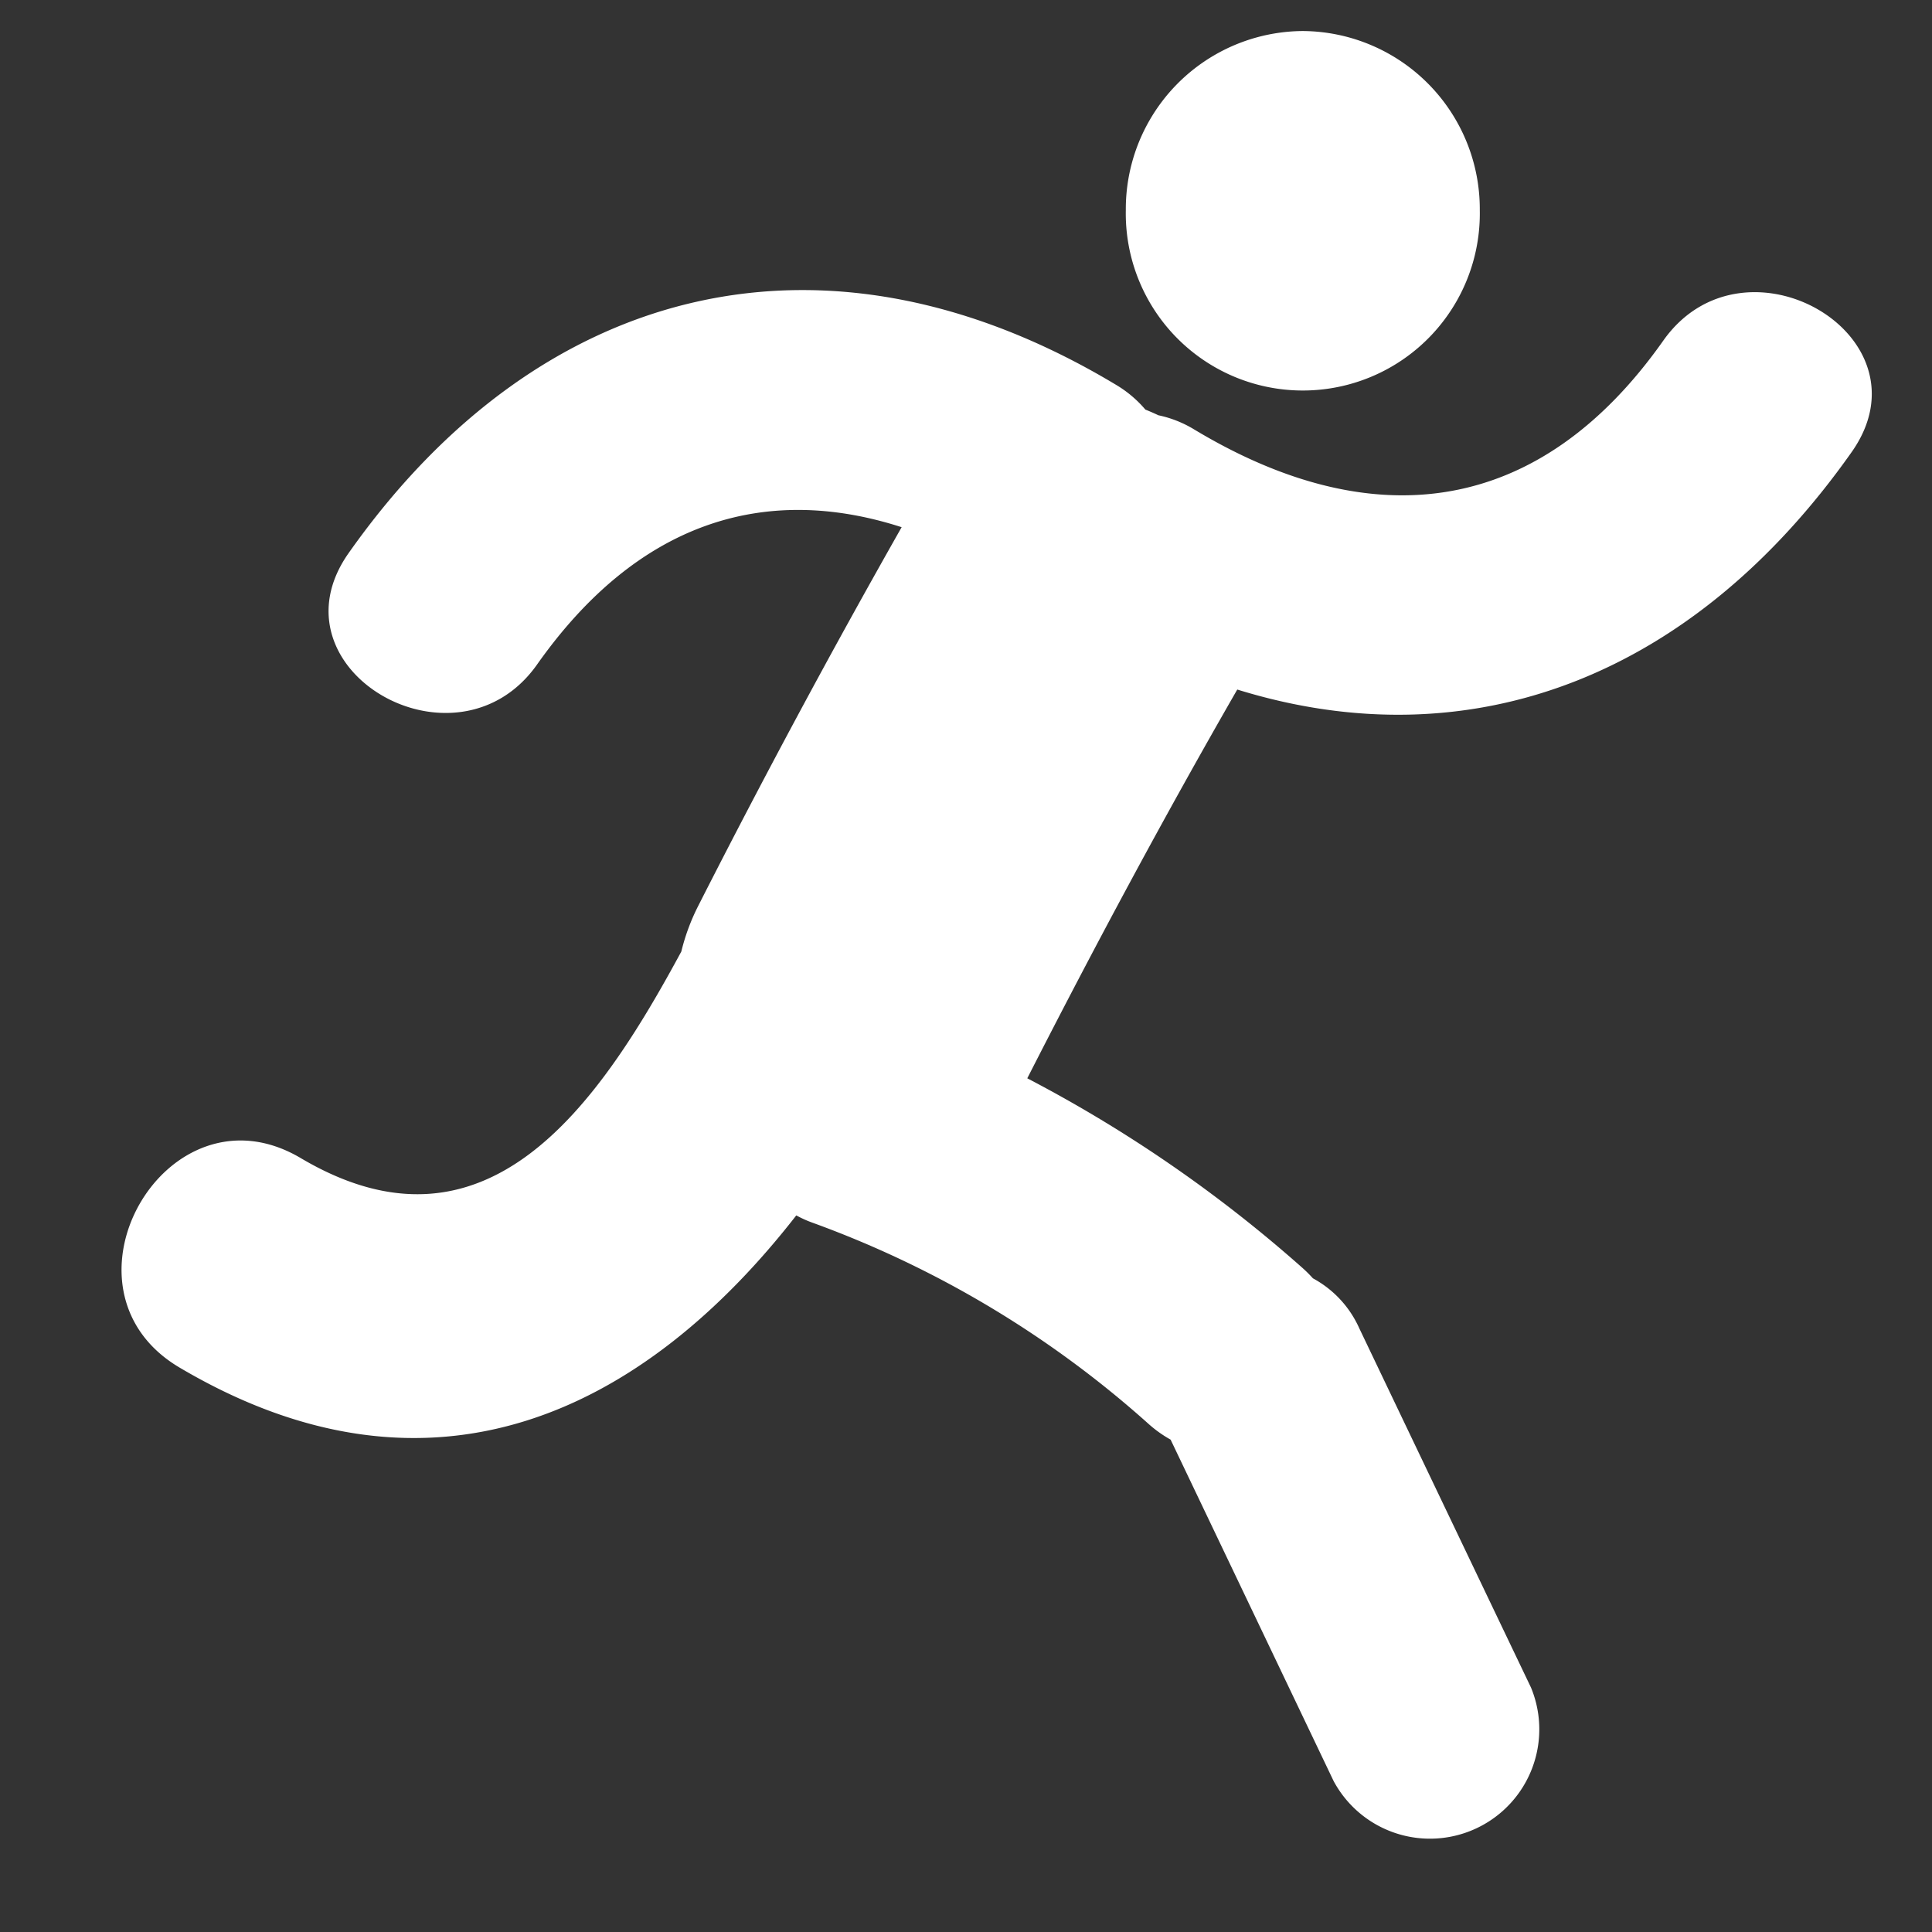 <svg xmlns="http://www.w3.org/2000/svg" width="32" height="32" viewBox="0 0 32 32">
  <rect x="0" y="0" width="32" height="32" fill="#333333" stroke="none"/>
  <defs>
    <style>
      .cls-1 {
        fill-rule: evenodd;
        fill:#fff;
      }
    </style>
  </defs>
  <path id="ic-66" class="cls-1" d="M21.579,0.514a2.95,2.95,0,0,0-2.932,2.968,2.932,2.932,0,1,0,5.863,0A2.95,2.95,0,0,0,21.579.514ZM4.98,19.181c3.073,1.82,4.917-.85,6.305-3.421a3.469,3.469,0,0,1,.278-0.752q1.613-3.176,3.371-6.276c-2.293-.74-4.389-0.064-6.038,2.274-1.341,1.9-4.477.078-3.121-1.846,3.191-4.525,7.949-5.648,12.712-2.785a1.925,1.925,0,0,1,.484.409c0.072,0.029.144,0.06,0.215,0.094a1.884,1.884,0,0,1,.595.236c2.961,1.78,5.713,1.442,7.768-1.472,1.342-1.9,4.477-.078,3.12,1.846-2.622,3.719-6.3,5.134-10.176,3.933-1.216,2.114-2.369,4.264-3.478,6.439a22.618,22.618,0,0,1,4.565,3.147,2.24,2.24,0,0,1,.166.166,1.752,1.752,0,0,1,.768.828q1.421,2.975,2.844,5.95A1.811,1.811,0,0,1,22.089,29.5l-2.7-5.655a2.024,2.024,0,0,1-.359-0.255,17.051,17.051,0,0,0-5.561-3.334,1.934,1.934,0,0,1-.28-0.125c-2.513,3.228-6.016,5-10.212,2.522C0.762,21.347,2.762,17.869,4.98,19.181Z"/>
</svg>
